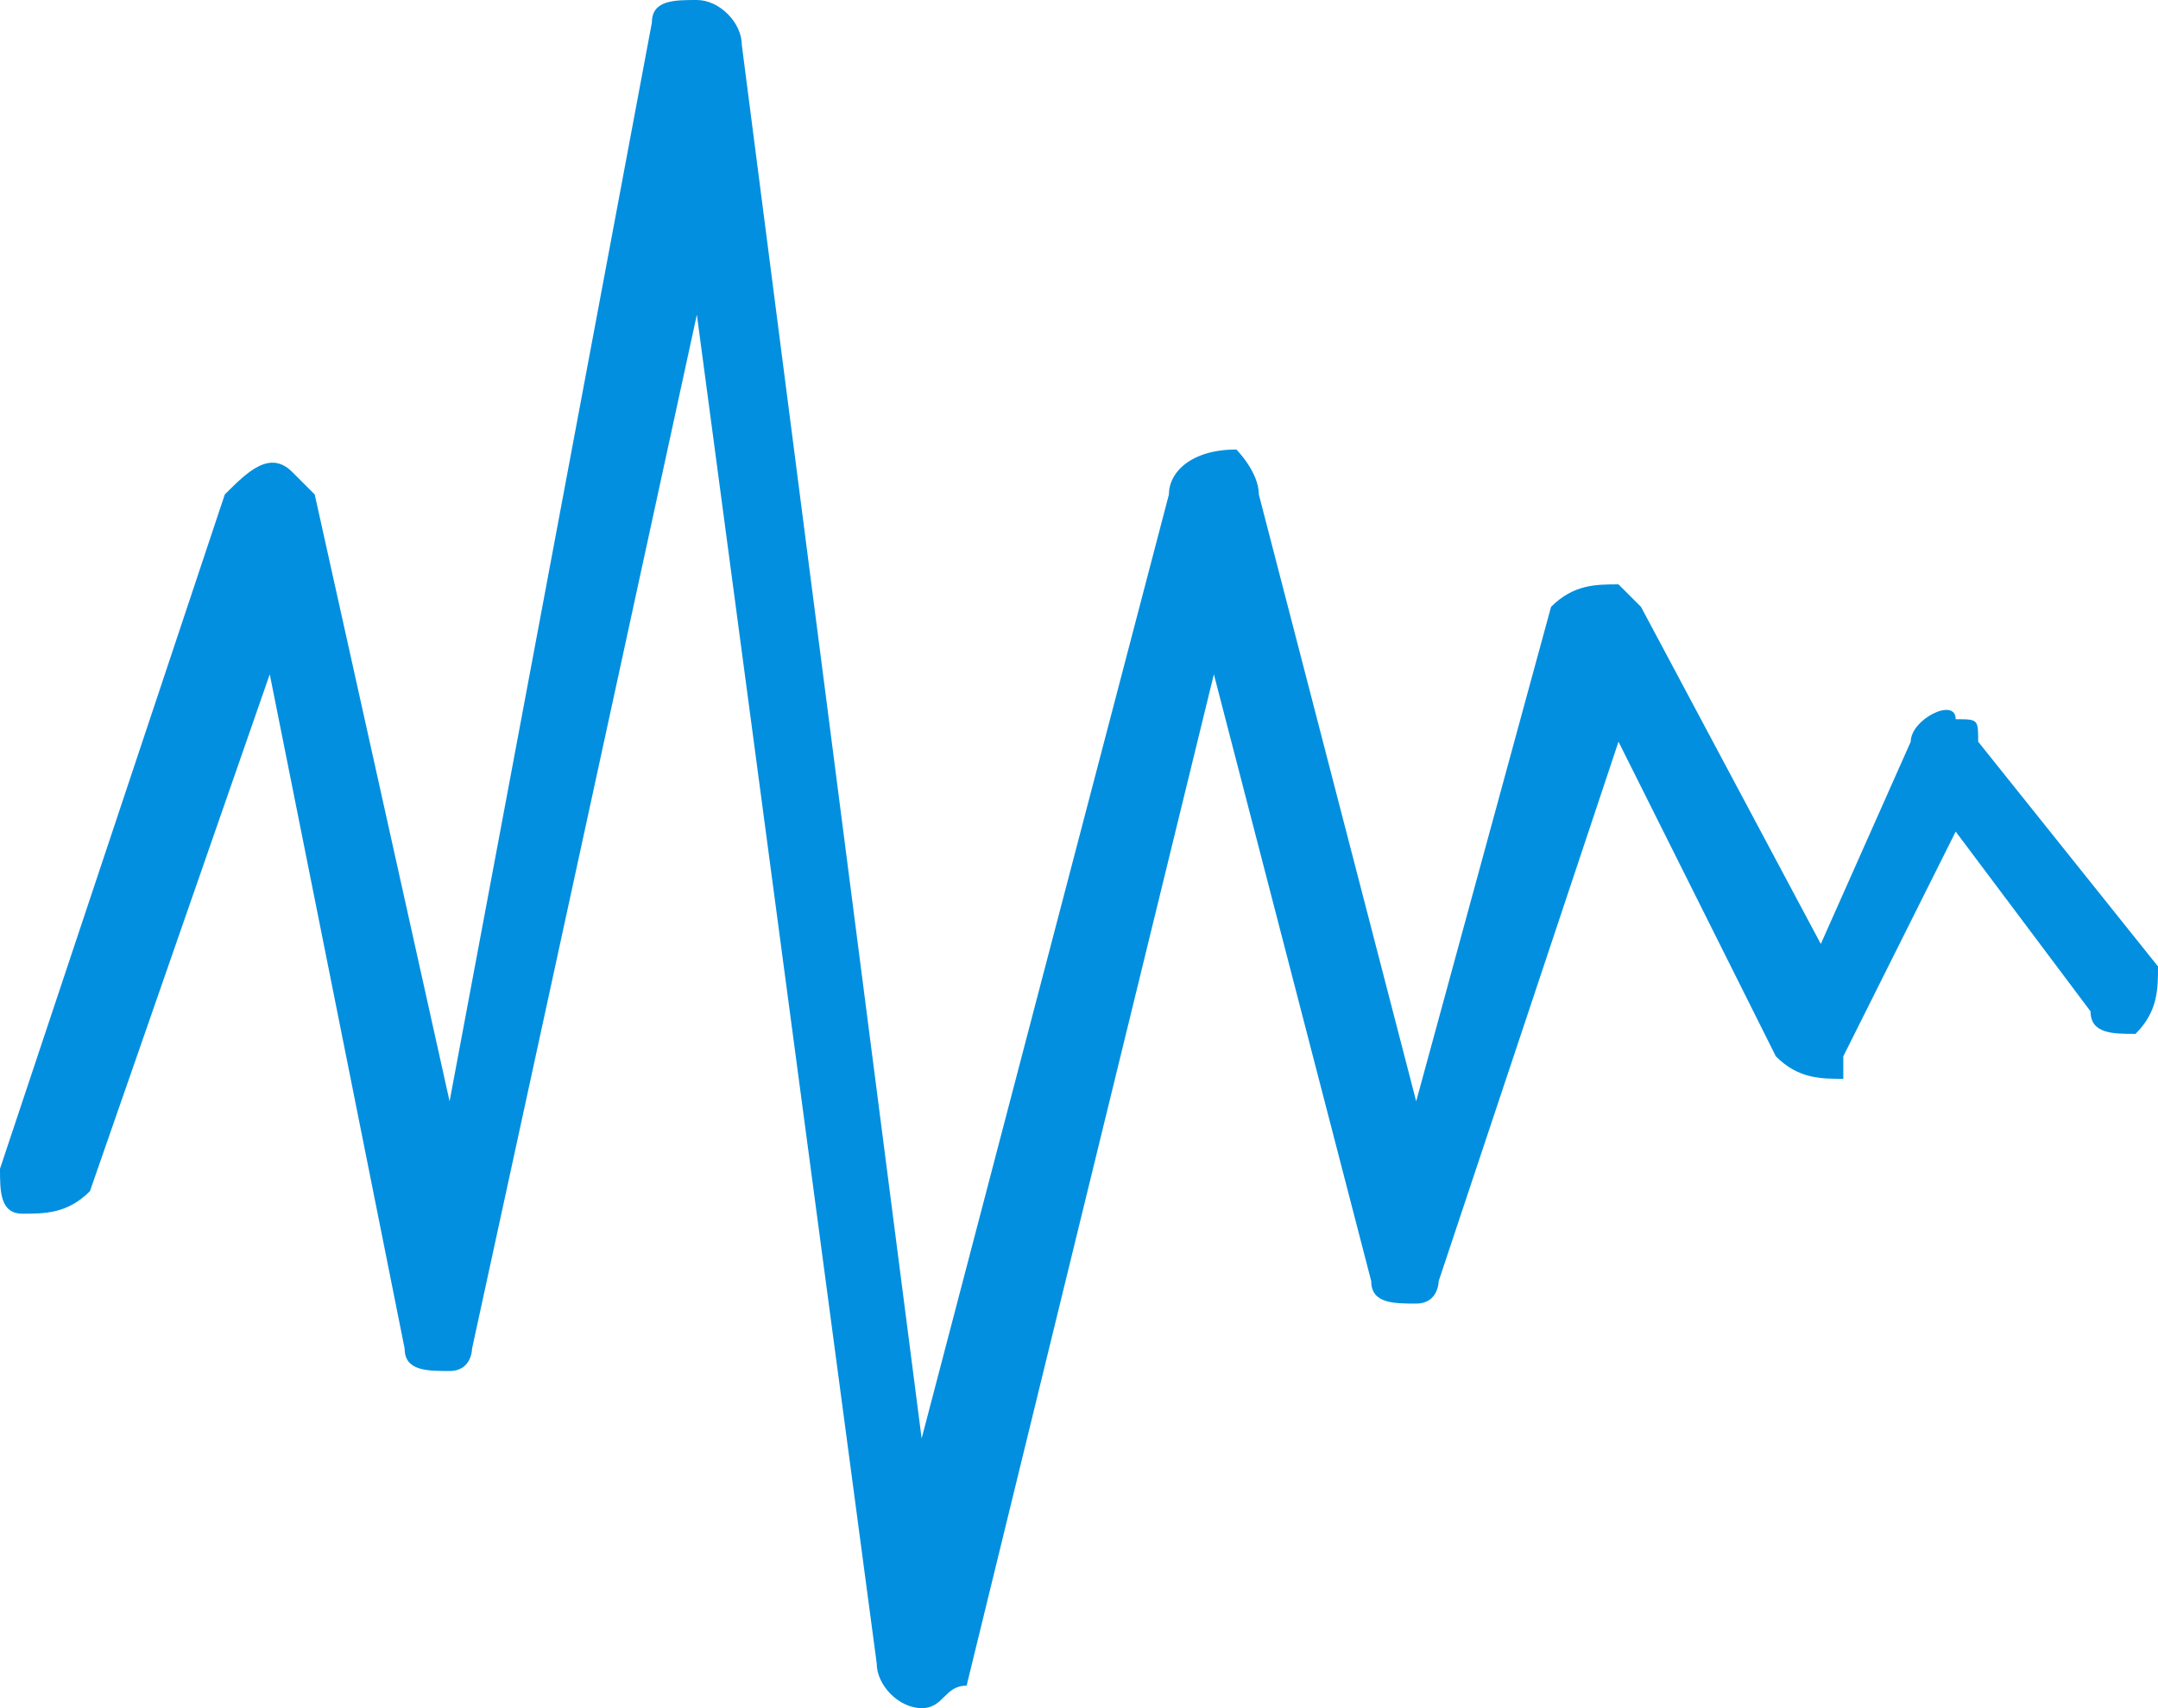 <?xml version="1.0" encoding="UTF-8"?>
<!DOCTYPE svg PUBLIC "-//W3C//DTD SVG 1.1//EN" "http://www.w3.org/Graphics/SVG/1.1/DTD/svg11.dtd">
<!-- Creator: CorelDRAW X7 -->
<svg xmlns="http://www.w3.org/2000/svg" xml:space="preserve" width="96px" height="76px" version="1.1" style="shape-rendering:geometricPrecision; text-rendering:geometricPrecision; image-rendering:optimizeQuality; fill-rule:evenodd; clip-rule:evenodd"
viewBox="0 0 96 76"
 xmlns:xlink="http://www.w3.org/1999/xlink">
 <defs>
  <style type="text/css">
   <![CDATA[
    .fil0 {fill:#028fdf;fill-rule:nonzero}
   ]]>
  </style>
 </defs>
 <g id="Layer_x0020_1">
  <path class="fil0" d="M4 53c-1,1 -2,1 -3,1 -1,0 -1,-1 -1,-2l10 -30c1,-1 2,-2 3,-1 0,0 1,1 1,1l0 0 6 27 9 -48c0,-1 1,-1 2,-1 1,0 2,1 2,2l8 62 11 -42c0,-1 1,-2 3,-2 0,0 1,1 1,2l0 0 7 27 6 -22c1,-1 2,-1 3,-1 0,0 1,1 1,1l8 15 4 -9c0,-1 2,-2 2,-1 1,0 1,0 1,1l8 10c0,1 0,2 -1,3 -1,0 -2,0 -2,-1l-6 -8 -5 10 0 0c0,0 0,0 0,1 -1,0 -2,0 -3,-1l-7 -14 -8 24 0 0c0,0 0,1 -1,1 -1,0 -2,0 -2,-1l-7 -27 -11 45c-1,0 -1,1 -2,1 -1,0 -2,-1 -2,-2l-8 -60 -10 46 0 0c0,0 0,1 -1,1 -1,0 -2,0 -2,-1l-6 -30 -8 23z"/>
 </g>
</svg>
